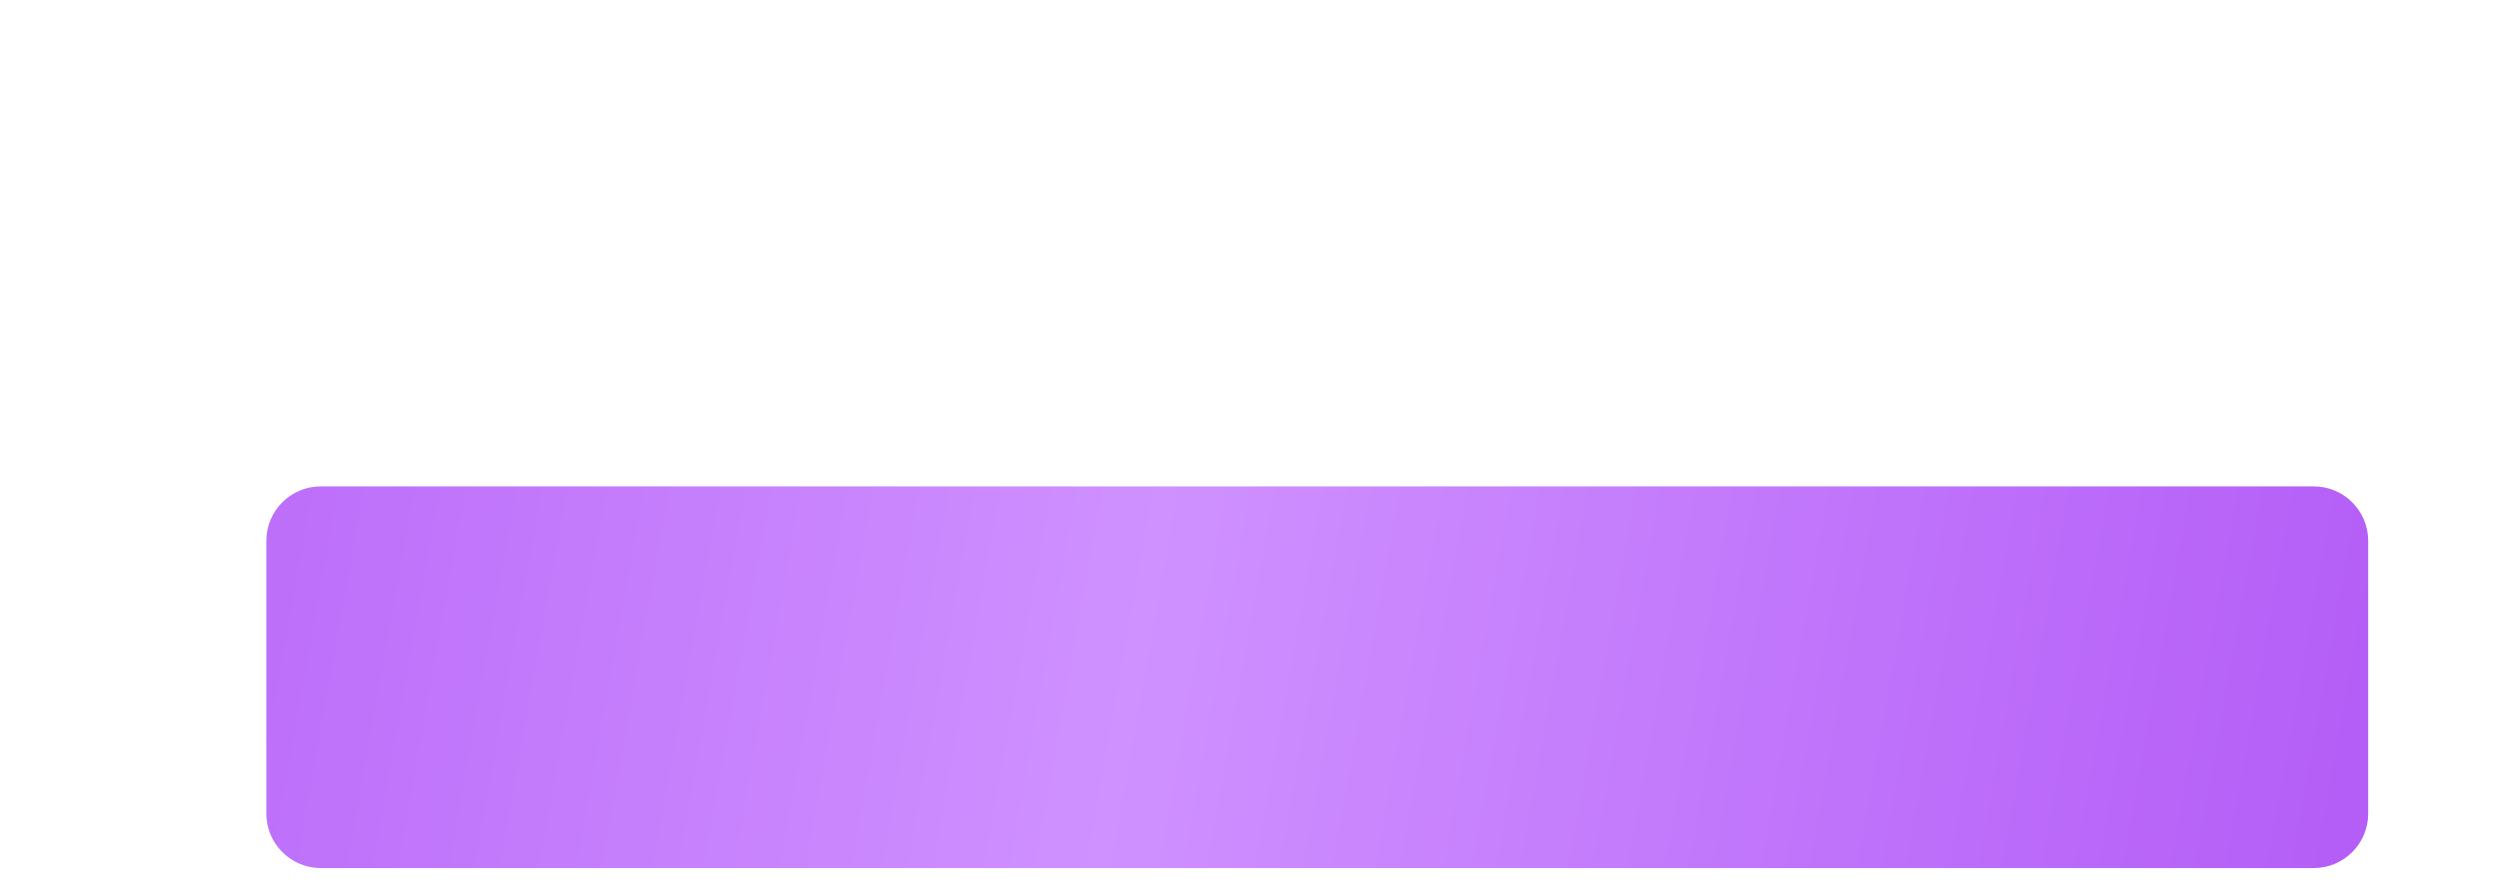 <?xml version="1.0" encoding="UTF-8"?> <svg xmlns="http://www.w3.org/2000/svg" width="726" height="258" viewBox="0 0 726 258" fill="none"><g filter="url(#filter0_dddi_48_95)"><path d="M634.363 30.573C634.363 21.841 627.284 14.762 618.552 14.762H39.797C31.065 14.762 23.986 21.841 23.986 30.573V109.777C23.986 118.509 31.065 125.588 39.797 125.588H618.552C627.284 125.588 634.363 118.509 634.363 109.777V30.573Z" fill="url(#paint0_linear_48_95)"></path></g><path d="M574.32 42.304C573.71 40.521 571.189 40.521 570.579 42.304L564.92 58.86C564.646 59.659 563.895 60.197 563.05 60.197L544.956 60.197C543.017 60.197 542.238 62.698 543.833 63.799L558.295 73.786C559.023 74.289 559.329 75.214 559.042 76.051L553.478 92.328C552.862 94.131 554.903 95.676 556.471 94.593L571.327 84.335C572.002 83.868 572.897 83.868 573.573 84.335L588.428 94.593C589.996 95.676 592.038 94.131 591.421 92.328L585.857 76.051C585.571 75.214 585.876 74.289 586.604 73.786L601.066 63.799C602.661 62.698 601.882 60.197 599.943 60.197L581.85 60.197C581.005 60.197 580.253 59.659 579.98 58.86L574.32 42.304Z" fill="white"></path><path d="M504.164 42.476C503.564 40.672 501.012 40.672 500.413 42.476L494.973 58.844C494.704 59.651 493.949 60.197 493.097 60.197L475.59 60.197C473.665 60.197 472.876 62.669 474.446 63.784L488.532 73.789C489.24 74.292 489.537 75.199 489.263 76.024L483.864 92.266C483.262 94.079 485.327 95.607 486.884 94.501L501.144 84.373C501.829 83.886 502.747 83.886 503.433 84.373L517.692 94.501C519.25 95.607 521.315 94.079 520.712 92.266L515.314 76.024C515.04 75.199 515.337 74.292 516.045 73.789L530.131 63.784C531.701 62.669 530.912 60.197 528.987 60.197L511.479 60.197C510.628 60.197 509.872 59.651 509.604 58.844L504.164 42.476Z" fill="white"></path><path d="M364.637 42.476C364.037 40.672 361.486 40.672 360.886 42.476L355.446 58.844C355.178 59.651 354.422 60.197 353.571 60.197L336.063 60.197C334.138 60.197 333.349 62.669 334.919 63.784L349.005 73.789C349.713 74.292 350.01 75.199 349.736 76.024L344.337 92.266C343.735 94.079 345.8 95.607 347.357 94.501L361.617 84.373C362.302 83.886 363.221 83.886 363.906 84.373L378.166 94.501C379.723 95.607 381.788 94.079 381.186 92.266L375.787 76.024C375.513 75.199 375.81 74.292 376.518 73.789L390.604 63.784C392.174 62.669 391.385 60.197 389.46 60.197L371.952 60.197C371.101 60.197 370.345 59.651 370.077 58.844L364.637 42.476Z" fill="white"></path><path d="M226.292 42.476C225.692 40.672 223.14 40.672 222.541 42.476L217.101 58.844C216.832 59.651 216.077 60.197 215.225 60.197L197.718 60.197C195.793 60.197 195.004 62.669 196.574 63.784L210.66 73.789C211.368 74.292 211.665 75.199 211.391 76.024L205.992 92.266C205.39 94.079 207.455 95.607 209.012 94.501L223.272 84.373C223.957 83.886 224.875 83.886 225.561 84.373L239.82 94.501C241.378 95.607 243.443 94.079 242.84 92.266L237.442 76.024C237.168 75.199 237.464 74.292 238.173 73.789L252.259 63.784C253.829 62.669 253.04 60.197 251.114 60.197L233.607 60.197C232.756 60.197 232 59.651 231.732 58.844L226.292 42.476Z" fill="white"></path><path d="M433.998 42.304C433.388 40.521 430.867 40.521 430.258 42.304L424.598 58.86C424.324 59.659 423.573 60.197 422.728 60.197L404.634 60.197C402.696 60.197 401.916 62.698 403.511 63.799L417.973 73.786C418.702 74.289 419.007 75.214 418.721 76.051L413.156 92.328C412.54 94.131 414.581 95.676 416.149 94.593L431.005 84.335C431.681 83.868 432.575 83.868 433.251 84.335L448.106 94.593C449.674 95.676 451.716 94.131 451.099 92.328L445.535 76.051C445.249 75.214 445.554 74.289 446.282 73.786L460.744 63.799C462.34 62.698 461.56 60.197 459.621 60.197L441.528 60.197C440.683 60.197 439.931 59.659 439.658 58.86L433.998 42.304Z" fill="white"></path><path d="M294.471 42.304C293.862 40.521 291.34 40.521 290.731 42.304L285.071 58.86C284.798 59.659 284.046 60.197 283.201 60.197L265.108 60.197C263.169 60.197 262.389 62.698 263.985 63.799L278.447 73.786C279.175 74.289 279.48 75.214 279.194 76.051L273.629 92.328C273.013 94.131 275.054 95.676 276.623 94.593L291.478 84.335C292.154 83.868 293.048 83.868 293.724 84.335L308.579 94.593C310.148 95.676 312.189 94.131 311.572 92.328L306.008 76.051C305.722 75.214 306.027 74.289 306.755 73.786L321.217 63.799C322.813 62.698 322.033 60.197 320.094 60.197L302.001 60.197C301.156 60.197 300.404 59.659 300.131 58.86L294.471 42.304Z" fill="white"></path><path d="M156.126 42.304C155.516 40.521 152.995 40.521 152.386 42.304L146.726 58.86C146.452 59.659 145.701 60.197 144.856 60.197L126.762 60.197C124.824 60.197 124.044 62.698 125.639 63.799L140.101 73.786C140.83 74.289 141.135 75.214 140.848 76.051L135.284 92.328C134.668 94.131 136.709 95.676 138.277 94.593L153.133 84.335C153.809 83.868 154.703 83.868 155.379 84.335L170.234 94.593C171.802 95.676 173.844 94.131 173.227 92.328L167.663 76.051C167.377 75.214 167.682 74.289 168.41 73.786L182.872 63.799C184.467 62.698 183.688 60.197 181.749 60.197L163.656 60.197C162.811 60.197 162.059 59.659 161.786 58.86L156.126 42.304Z" fill="white"></path><path d="M86.953 42.304C86.344 40.521 83.822 40.521 83.213 42.304L77.553 58.86C77.279 59.659 76.528 60.197 75.683 60.197L57.59 60.197C55.651 60.197 54.871 62.698 56.467 63.799L70.928 73.786C71.657 74.289 71.962 75.214 71.676 76.051L66.111 92.328C65.495 94.131 67.536 95.676 69.105 94.593L83.96 84.335C84.636 83.868 85.53 83.868 86.206 84.335L101.061 94.593C102.63 95.676 104.671 94.131 104.054 92.328L98.49 76.051C98.204 75.214 98.509 74.289 99.237 73.786L113.699 63.799C115.295 62.698 114.515 60.197 112.576 60.197L94.483 60.197C93.638 60.197 92.886 59.659 92.613 58.86L86.953 42.304Z" fill="white"></path><defs><filter id="filter0_dddi_48_95" x="0.27" y="0.928" width="725.007" height="257.078" filterUnits="userSpaceOnUse" color-interpolation-filters="sRGB"><feFlood flood-opacity="0" result="BackgroundImageFix"></feFlood><feColorMatrix in="SourceAlpha" type="matrix" values="0 0 0 0 0 0 0 0 0 0 0 0 0 0 0 0 0 0 127 0" result="hardAlpha"></feColorMatrix><feOffset dx="3.953" dy="7.906"></feOffset><feGaussianBlur stdDeviation="10.87"></feGaussianBlur><feColorMatrix type="matrix" values="0 0 0 0 0 0 0 0 0 0 0 0 0 0 0 0 0 0 0.03 0"></feColorMatrix><feBlend mode="normal" in2="BackgroundImageFix" result="effect1_dropShadow_48_95"></feBlend><feColorMatrix in="SourceAlpha" type="matrix" values="0 0 0 0 0 0 0 0 0 0 0 0 0 0 0 0 0 0 127 0" result="hardAlpha"></feColorMatrix><feOffset dx="15.811" dy="35.575"></feOffset><feGaussianBlur stdDeviation="19.764"></feGaussianBlur><feColorMatrix type="matrix" values="0 0 0 0 0 0 0 0 0 0 0 0 0 0 0 0 0 0 0.02 0"></feColorMatrix><feBlend mode="normal" in2="effect1_dropShadow_48_95" result="effect2_dropShadow_48_95"></feBlend><feColorMatrix in="SourceAlpha" type="matrix" values="0 0 0 0 0 0 0 0 0 0 0 0 0 0 0 0 0 0 127 0" result="hardAlpha"></feColorMatrix><feOffset dx="37.551" dy="79.055"></feOffset><feGaussianBlur stdDeviation="26.681"></feGaussianBlur><feColorMatrix type="matrix" values="0 0 0 0 0 0 0 0 0 0 0 0 0 0 0 0 0 0 0.01 0"></feColorMatrix><feBlend mode="normal" in2="effect2_dropShadow_48_95" result="effect3_dropShadow_48_95"></feBlend><feBlend mode="normal" in="SourceGraphic" in2="effect3_dropShadow_48_95" result="shape"></feBlend><feColorMatrix in="SourceAlpha" type="matrix" values="0 0 0 0 0 0 0 0 0 0 0 0 0 0 0 0 0 0 127 0" result="hardAlpha"></feColorMatrix><feOffset dx="-3.953" dy="3.953"></feOffset><feGaussianBlur stdDeviation="8.202"></feGaussianBlur><feComposite in2="hardAlpha" operator="arithmetic" k2="-1" k3="1"></feComposite><feColorMatrix type="matrix" values="0 0 0 0 0.601 0 0 0 0 0.601 0 0 0 0 0.601 0 0 0 0.25 0"></feColorMatrix><feBlend mode="normal" in2="shape" result="effect4_innerShadow_48_95"></feBlend></filter><linearGradient id="paint0_linear_48_95" x1="-342.24" y1="49.593" x2="829.199" y2="259.216" gradientUnits="userSpaceOnUse"><stop stop-color="#A33DF2"></stop><stop offset="0.514" stop-color="#CF91FF"></stop><stop offset="1" stop-color="#A33DF2"></stop></linearGradient></defs></svg> 